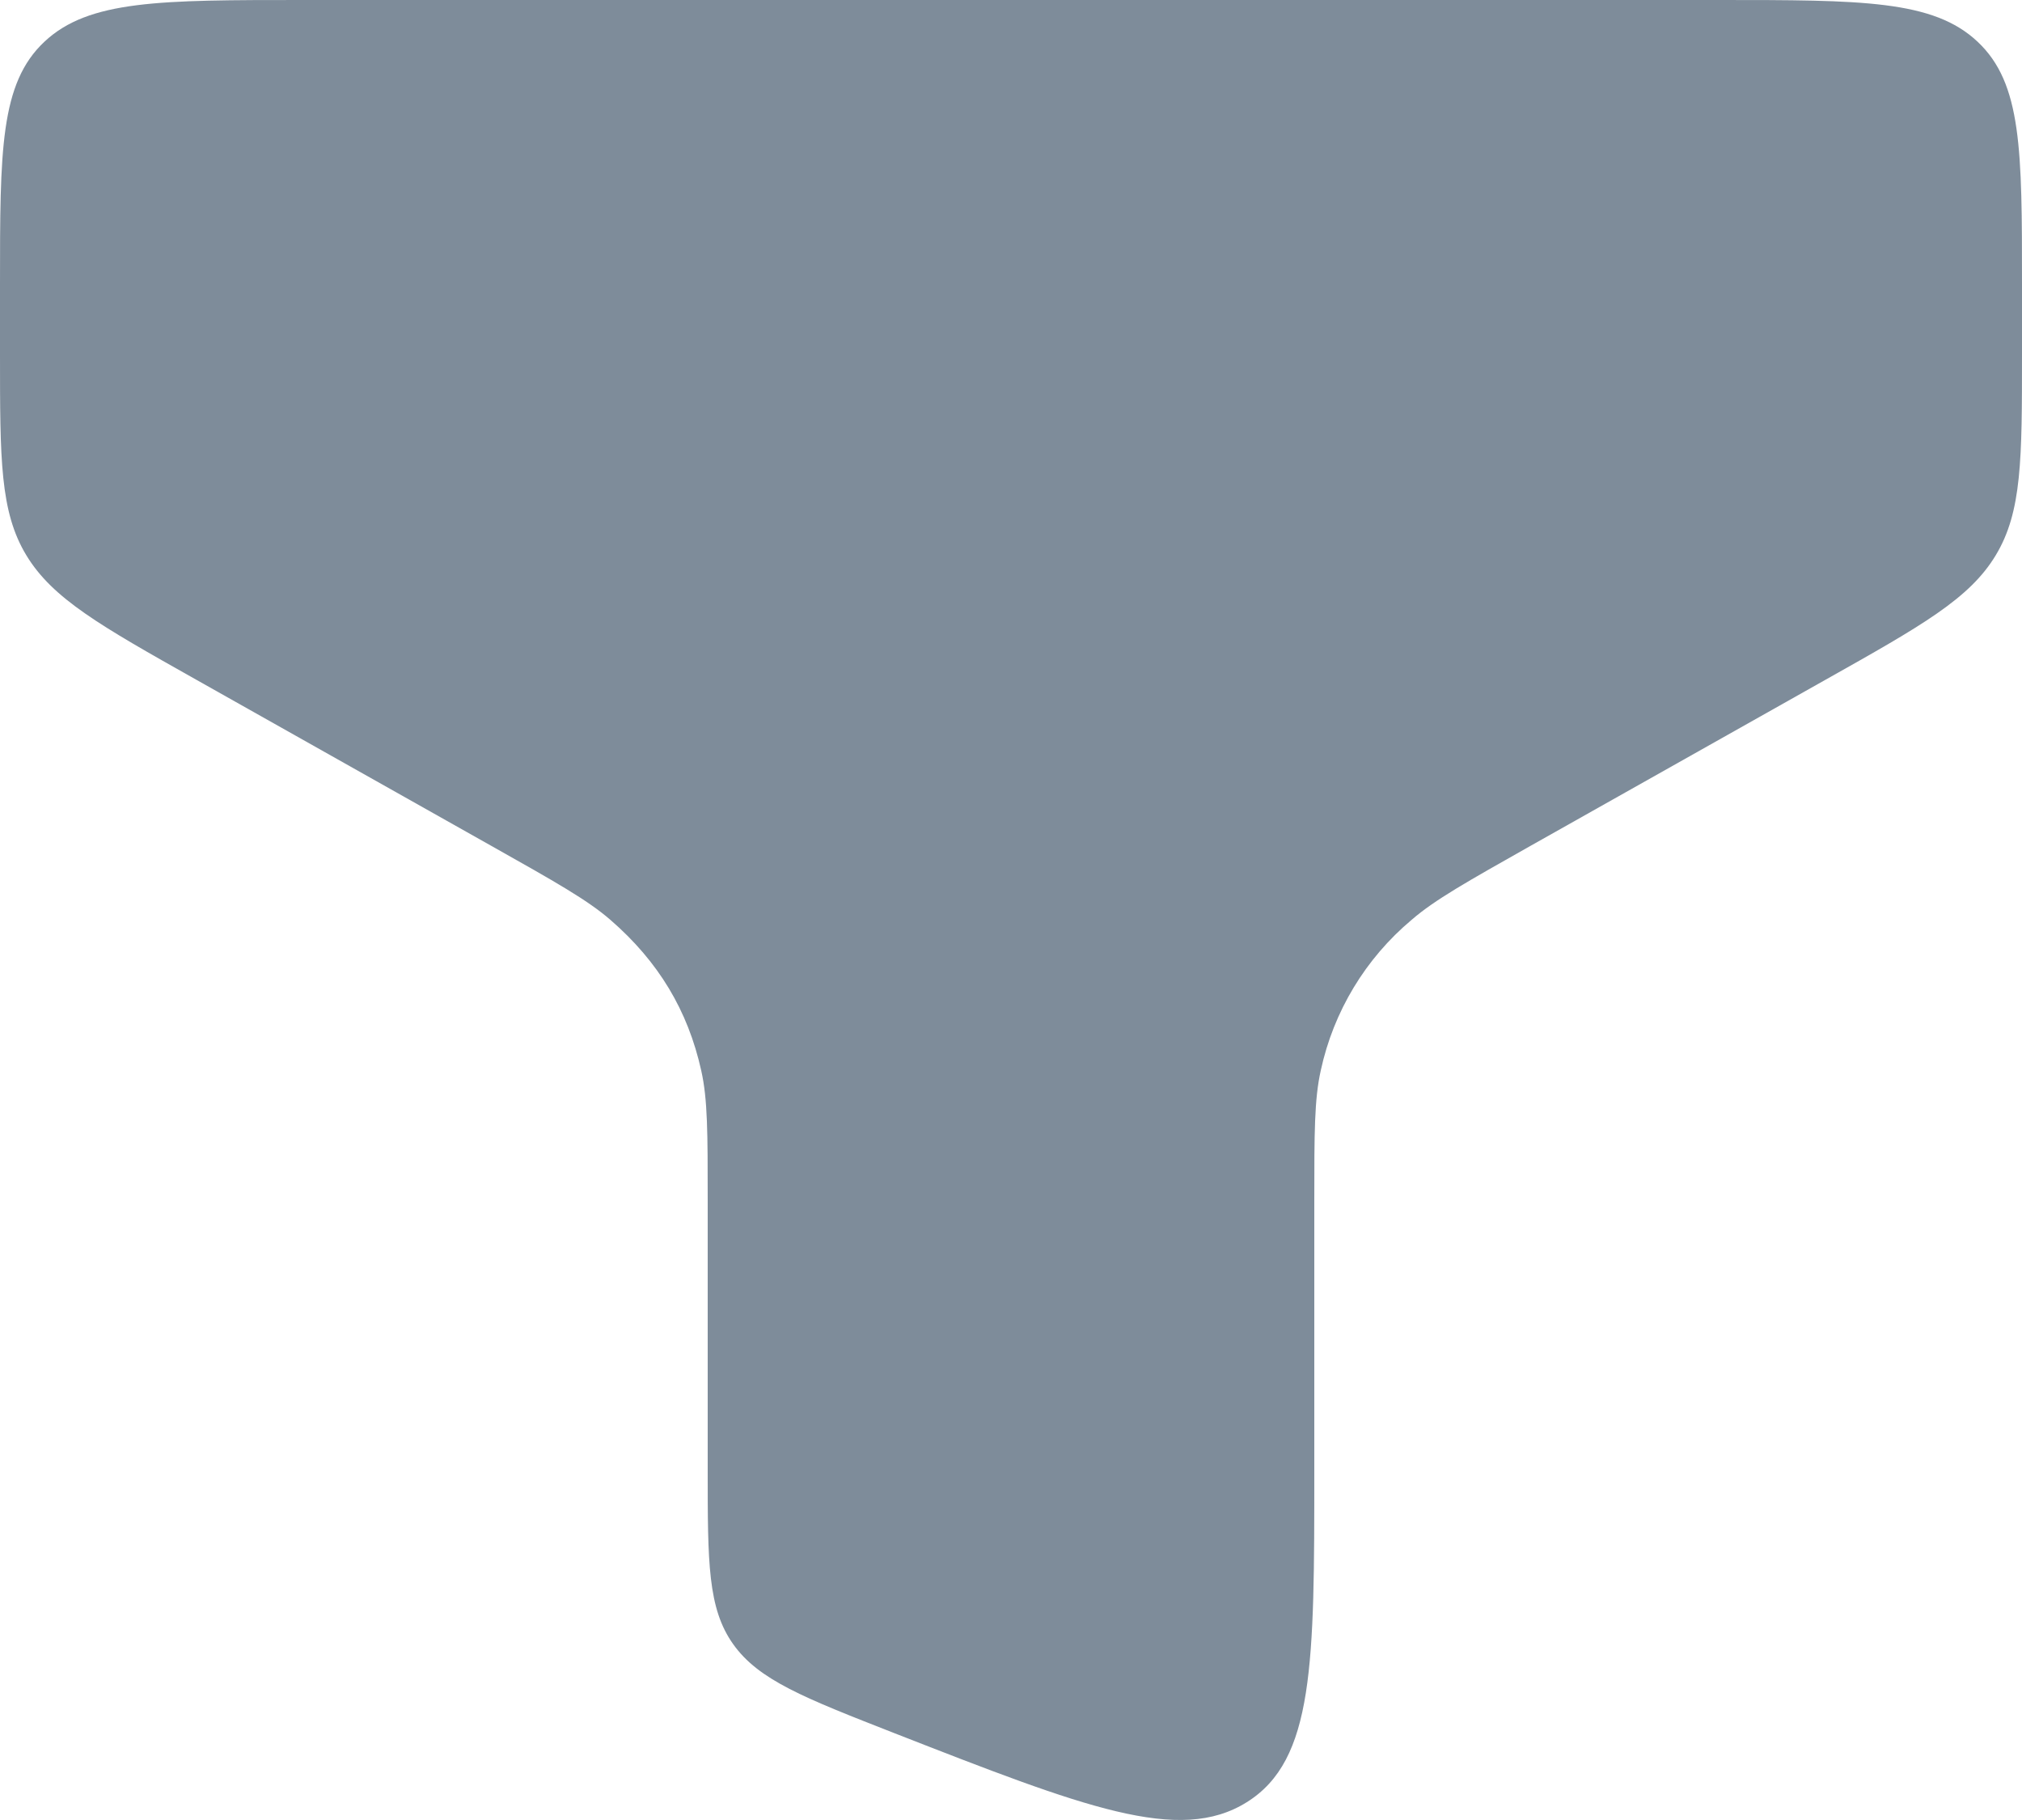 <svg width="20" height="18" viewBox="0 0 20 18" fill="none" xmlns="http://www.w3.org/2000/svg">
<path d="M17 0H3C1.586 0 0.879 -5.96046e-08 0.44 0.412C5.96046e-08 0.824 0 1.488 0 2.815V3.505C0 4.542 0 5.061 0.26 5.491C0.52 5.921 0.993 6.189 1.942 6.723L4.855 8.363C5.491 8.721 5.81 8.9 6.038 9.098C6.512 9.509 6.804 9.993 6.936 10.588C7 10.872 7 11.206 7 11.873V14.543C7 15.452 7 15.907 7.252 16.261C7.504 16.616 7.952 16.791 8.846 17.141C10.725 17.875 11.664 18.242 12.332 17.824C13 17.407 13 16.452 13 14.542V11.872C13 11.206 13 10.872 13.064 10.587C13.19 10.004 13.506 9.48 13.963 9.097C14.19 8.9 14.509 8.721 15.145 8.362L18.058 6.722C19.006 6.189 19.481 5.922 19.74 5.492C20 5.062 20 4.542 20 3.504V2.814C20 1.488 20 0.824 19.56 0.412C19.122 -5.96046e-08 18.415 0 17 0Z" fill="#7e8c9a"/>
</svg>
